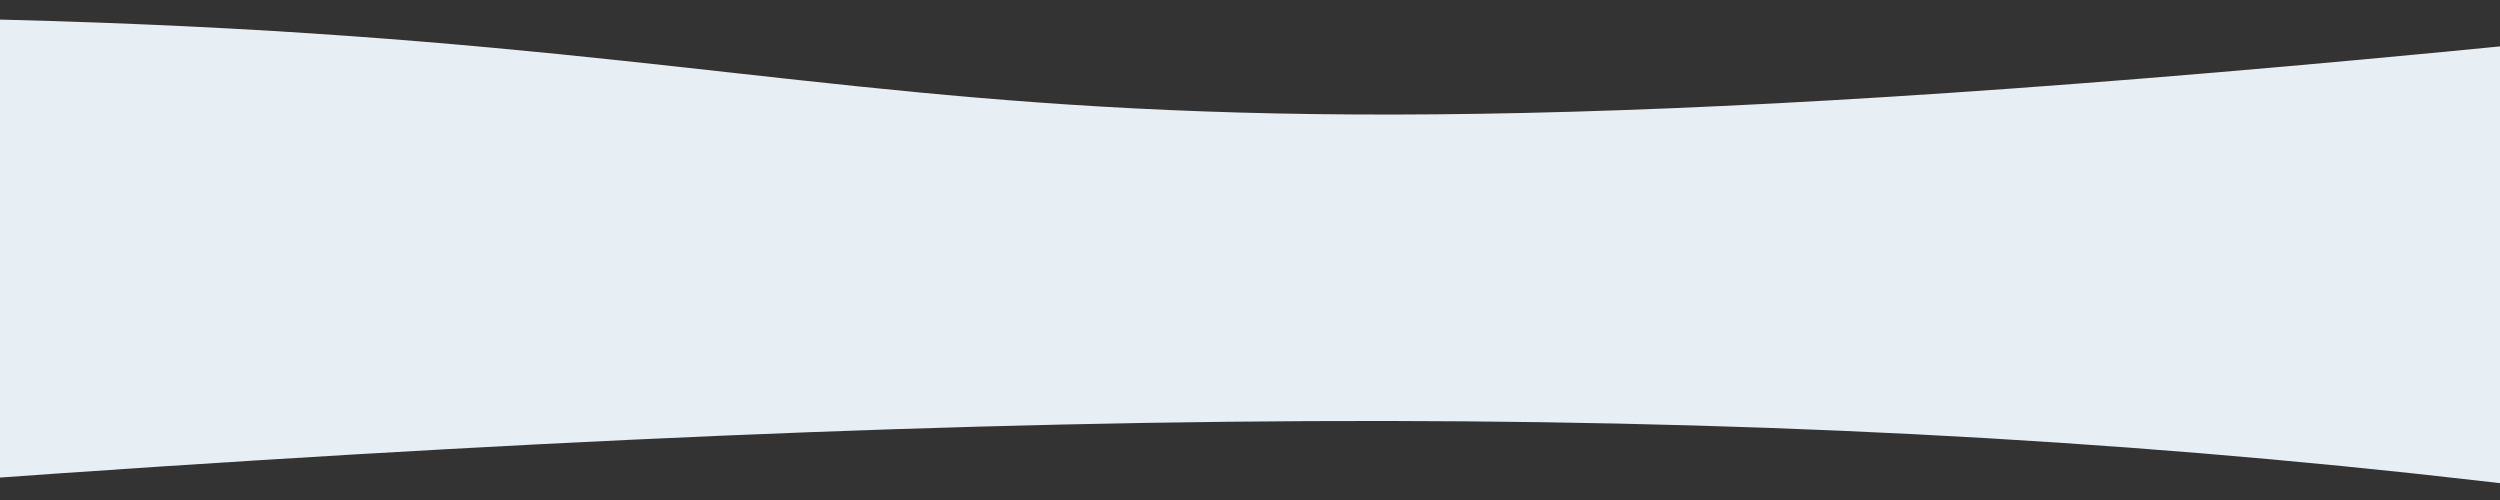 <?xml version="1.0" encoding="UTF-8" standalone="no"?>
<!-- Created with Inkscape (http://www.inkscape.org/) -->

<svg
   xmlns:dc="http://purl.org/dc/elements/1.1/"
   xmlns:cc="http://creativecommons.org/ns#"
   xmlns:rdf="http://www.w3.org/1999/02/22-rdf-syntax-ns#"
   xmlns:svg="http://www.w3.org/2000/svg"
   xmlns="http://www.w3.org/2000/svg"
   xmlns:sodipodi="http://sodipodi.sourceforge.net/DTD/sodipodi-0.dtd"
   xmlns:inkscape="http://www.inkscape.org/namespaces/inkscape"
   width="3000"
   height="600"
   viewBox="0 0 793.75 158.749"
   version="1.1"
   id="svg6815"
   inkscape:version="0.92.4 (5da689c313, 2019-01-14)"
   sodipodi:docname="bg4.svg">
  <rect x="0" y="0" width="793.75" height="158.749" fill="#333333" stroke="none"/>
  <defs
     id="defs6809" />
  <sodipodi:namedview
     id="base"
     pagecolor="#ffffff"
     bordercolor="#666666"
     borderopacity="1.0"
     inkscape:pageopacity="0.0"
     inkscape:pageshadow="2"
     inkscape:zoom="0.35"
     inkscape:cx="1451.998"
     inkscape:cy="-106.65214"
     inkscape:document-units="mm"
     inkscape:current-layer="layer1"
     showgrid="false"
     inkscape:window-width="2560"
     inkscape:window-height="1377"
     inkscape:window-x="1912"
     inkscape:window-y="-8"
     inkscape:window-maximized="1"
     units="px" />
  <g
     inkscape:label="Layer 1"
     inkscape:groupmode="layer"
     id="layer1"
     transform="translate(0,-138.251)">
    <path
       style="fill:#e8eff4;fill-opacity:1;stroke:none;stroke-width:0.265px;stroke-linecap:butt;stroke-linejoin:miter;stroke-opacity:1"
       d="m -66.524,143.542 c 390.071,1.512 315.988,65.012 894.292,6.048 529.499,-53.988 255.512,168.577 255.512,168.577 L 807.357,292.465 c 0,0 518.843,60.622 -19.655,-1.512 C 551.845,263.738 307.673,266.762 -46.113,293.22 -376.312,317.915 -66.524,143.542 -66.524,143.542 Z"
       id="path7374"
       inkscape:connector-curvature="0"
       sodipodi:nodetypes="csccssc" />
  </g>
</svg>
